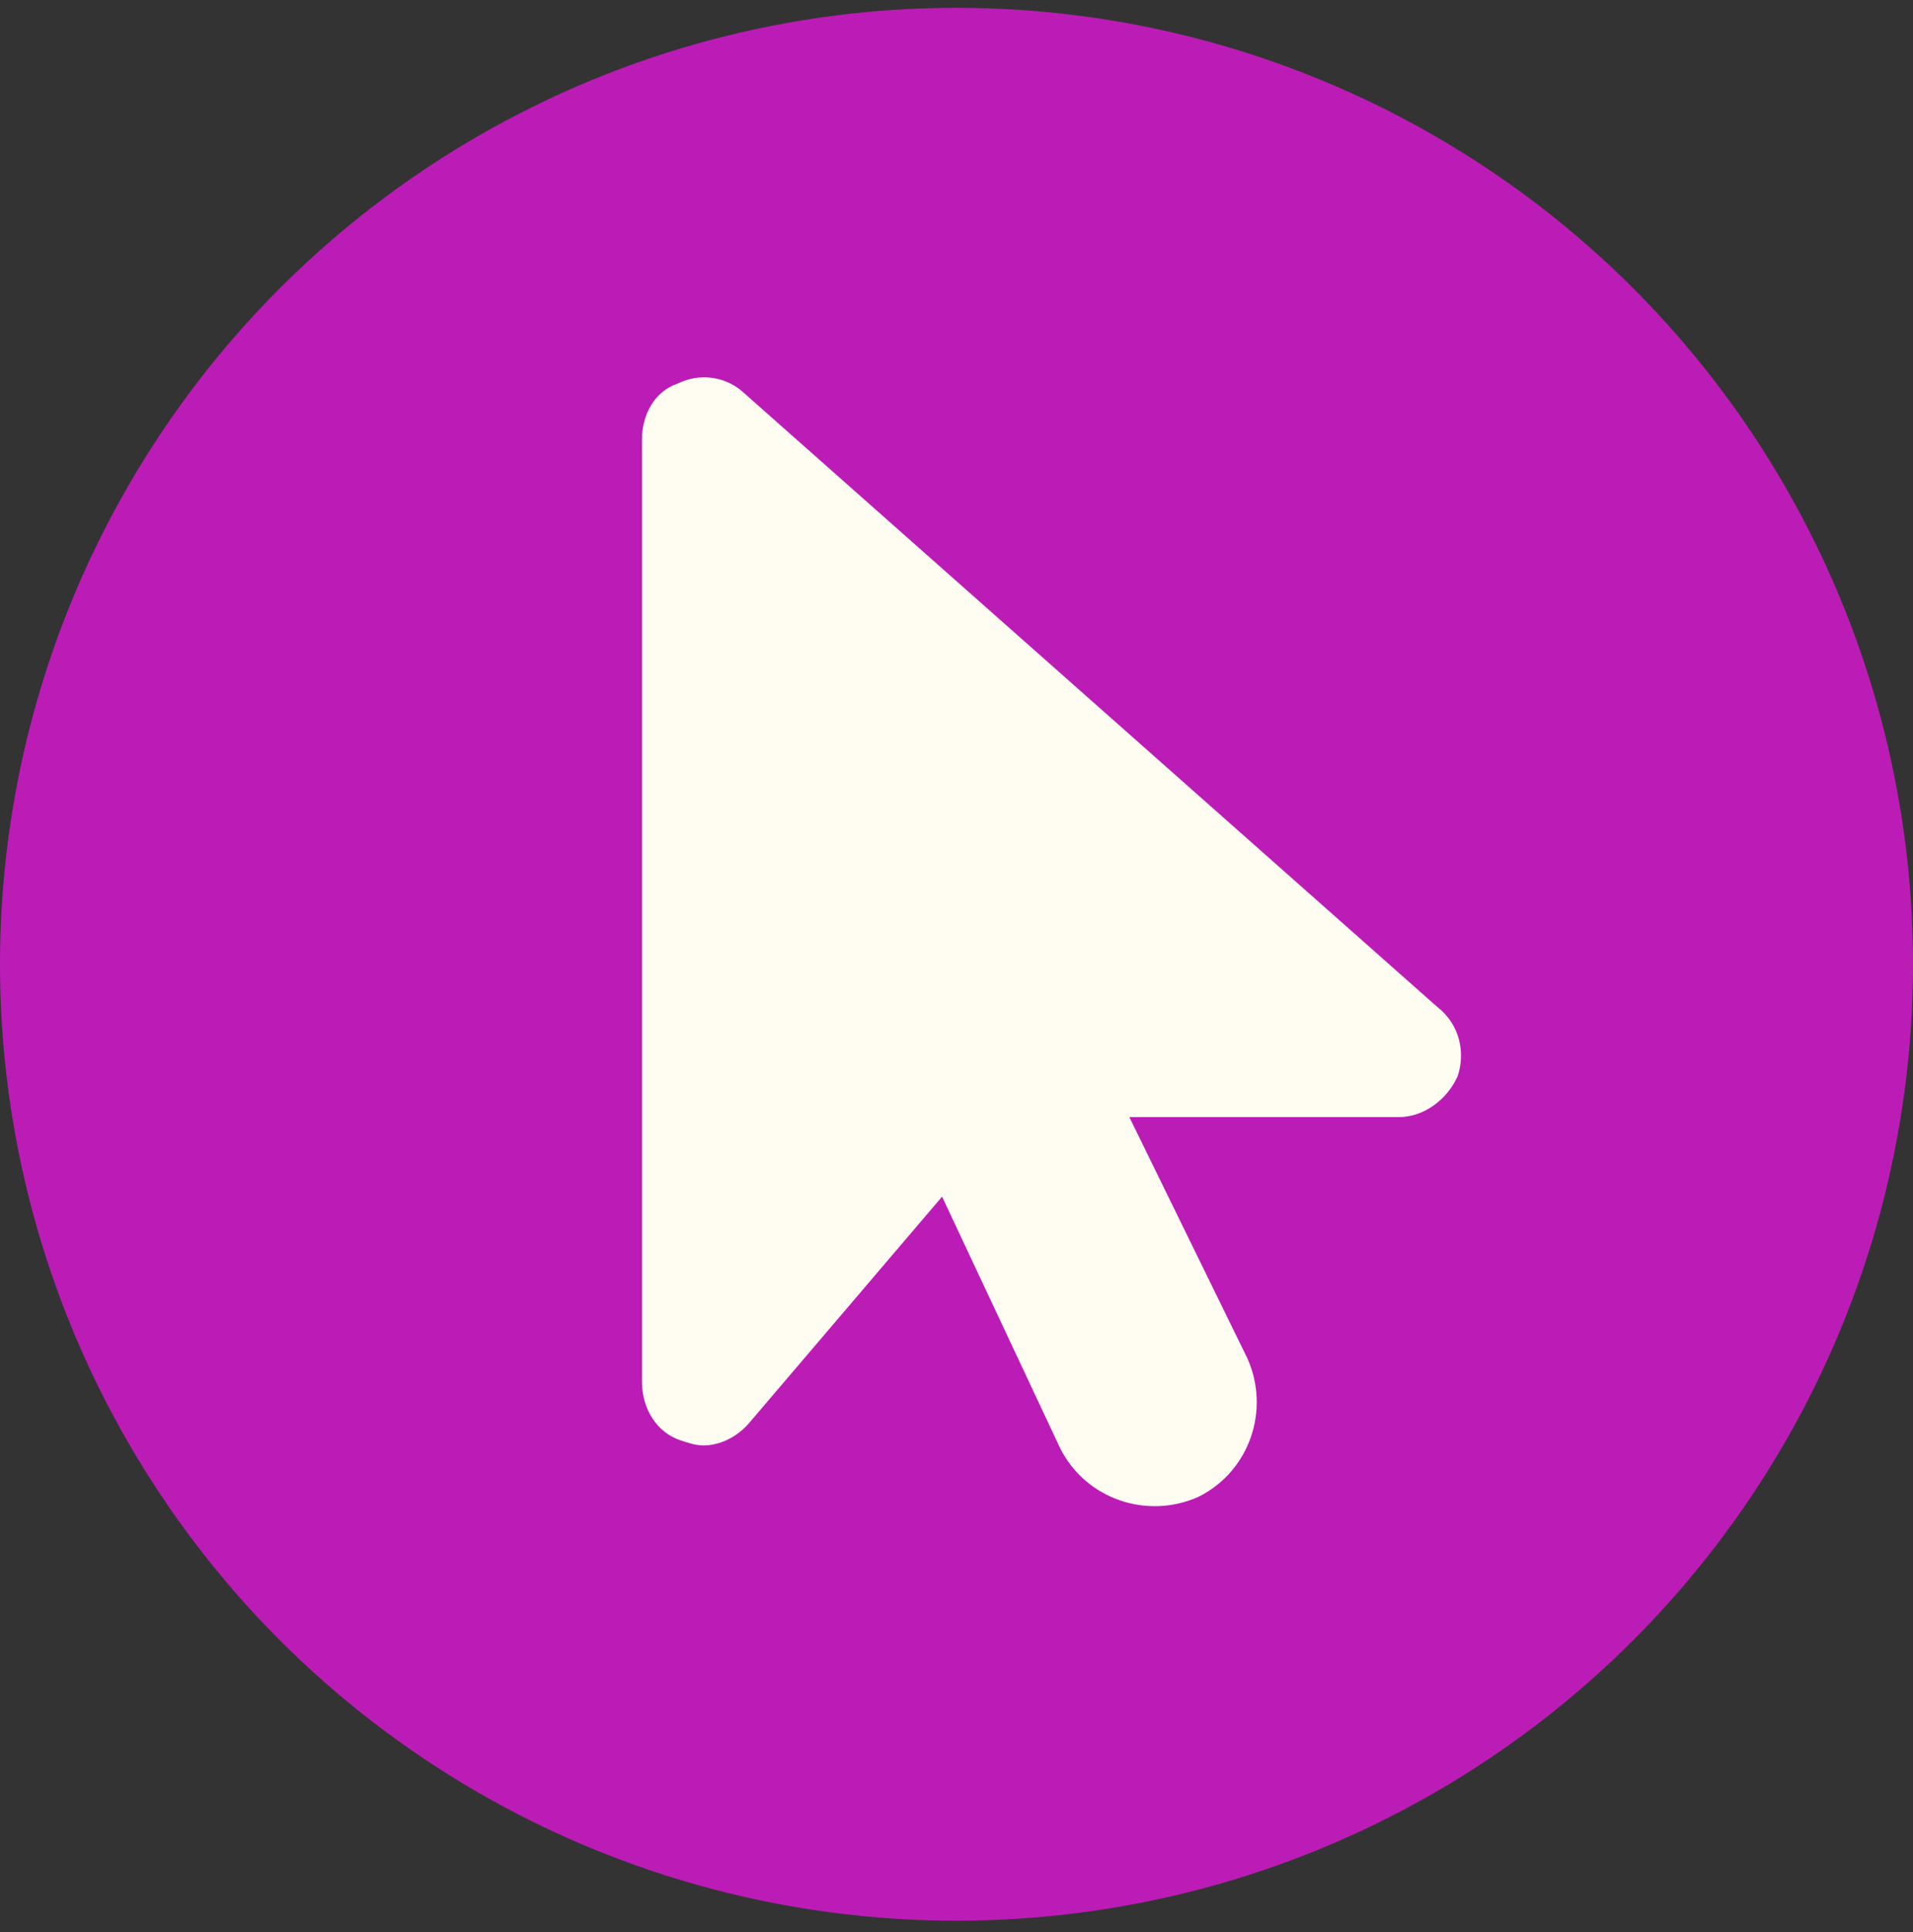 <svg width="99" height="100" viewBox="0 0 99 100" fill="none" xmlns="http://www.w3.org/2000/svg">
<rect x="0" y="0" width="99" height="100" fill="#333333" stroke="none"/>
<circle cx="49.5" cy="49.905" r="49.5" fill="#BC1CB6"/>
<path d="M75.437 55.692C74.906 56.887 73.711 57.816 72.384 57.816H58.445L64.551 70.295C65.746 72.95 64.684 76.136 62.029 77.464C59.374 78.659 56.188 77.597 54.86 74.942L48.754 61.932L38.797 73.614C38.133 74.41 37.204 74.809 36.407 74.809C36.009 74.809 35.611 74.676 35.213 74.543C34.018 74.145 33.221 72.95 33.221 71.49V22.769C33.221 21.442 33.885 20.247 35.08 19.849C36.142 19.317 37.469 19.45 38.399 20.247L74.375 52.108C75.57 53.037 75.835 54.497 75.437 55.692Z" fill="#FFFCF2"/>
</svg>
